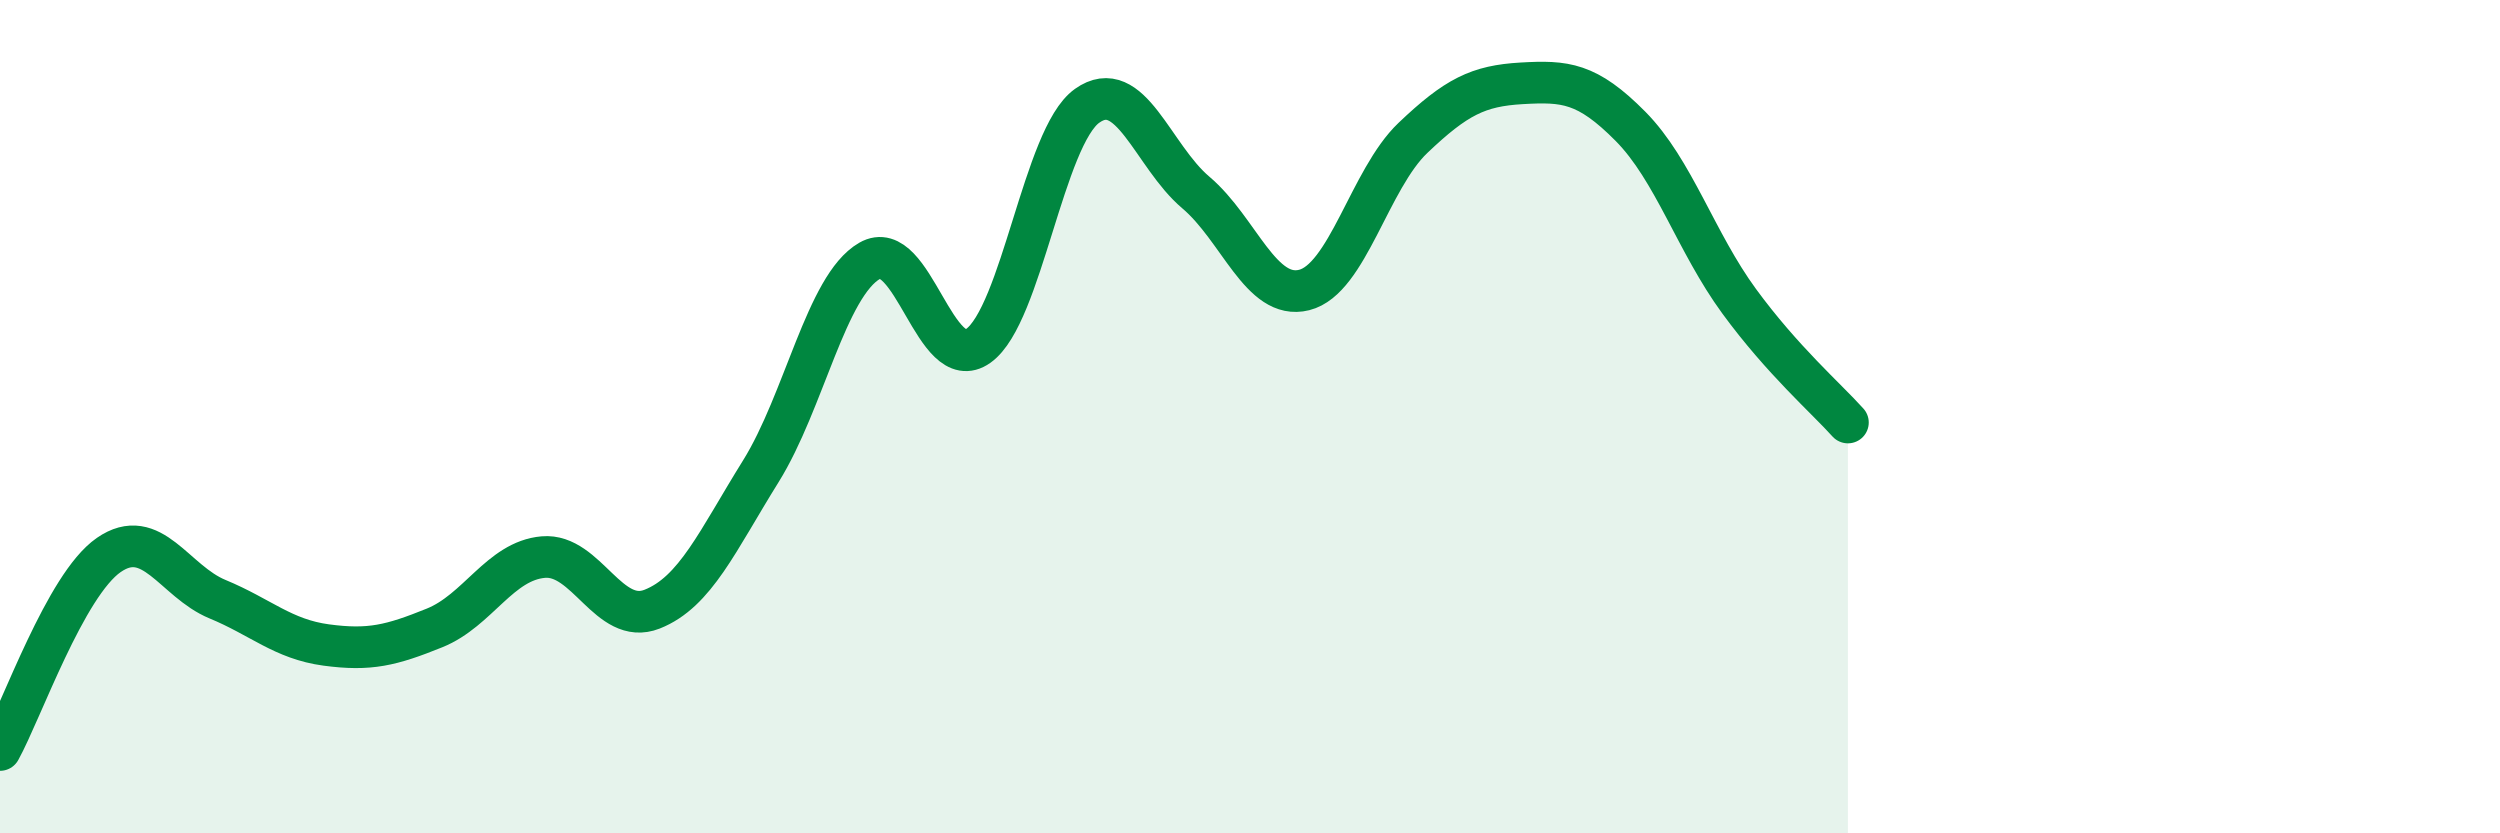 
    <svg width="60" height="20" viewBox="0 0 60 20" xmlns="http://www.w3.org/2000/svg">
      <path
        d="M 0,18 C 0.52,17.06 1.57,14.04 2.61,13.32 C 3.65,12.6 4.18,13.95 5.22,14.38 C 6.26,14.81 6.79,15.34 7.83,15.48 C 8.87,15.62 9.39,15.49 10.43,15.07 C 11.47,14.65 12,13.46 13.04,13.37 C 14.08,13.28 14.61,15.03 15.65,14.62 C 16.69,14.21 17.22,12.98 18.26,11.31 C 19.3,9.64 19.83,6.86 20.87,6.26 C 21.91,5.66 22.44,9.04 23.48,8.3 C 24.52,7.56 25.05,3.28 26.09,2.54 C 27.13,1.8 27.66,3.74 28.7,4.62 C 29.74,5.5 30.26,7.22 31.3,6.96 C 32.34,6.7 32.87,4.3 33.91,3.31 C 34.95,2.32 35.48,2.06 36.52,2 C 37.56,1.94 38.09,1.98 39.13,3.03 C 40.17,4.08 40.7,5.81 41.74,7.23 C 42.78,8.65 43.83,9.56 44.35,10.14L44.35 20L0 20Z"
        fill="#008740"
        opacity="0.1"
        stroke-linecap="round"
        stroke-linejoin="round"
      />
      <path
        d="M 0,18 C 0.52,17.06 1.57,14.04 2.61,13.32 C 3.65,12.6 4.18,13.95 5.22,14.38 C 6.26,14.81 6.79,15.34 7.83,15.48 C 8.87,15.62 9.39,15.49 10.43,15.07 C 11.47,14.65 12,13.46 13.04,13.37 C 14.08,13.28 14.61,15.03 15.65,14.62 C 16.69,14.21 17.22,12.98 18.26,11.31 C 19.3,9.64 19.83,6.86 20.87,6.26 C 21.91,5.66 22.44,9.04 23.48,8.3 C 24.52,7.56 25.05,3.28 26.09,2.54 C 27.13,1.8 27.66,3.74 28.7,4.62 C 29.74,5.5 30.26,7.22 31.3,6.96 C 32.34,6.7 32.87,4.3 33.91,3.31 C 34.95,2.32 35.48,2.06 36.52,2 C 37.56,1.94 38.09,1.98 39.13,3.03 C 40.17,4.08 40.7,5.81 41.74,7.23 C 42.78,8.65 43.83,9.56 44.35,10.14"
        stroke="#008740"
        stroke-width="1"
        fill="none"
        stroke-linecap="round"
        stroke-linejoin="round"
      />
    </svg>
  
